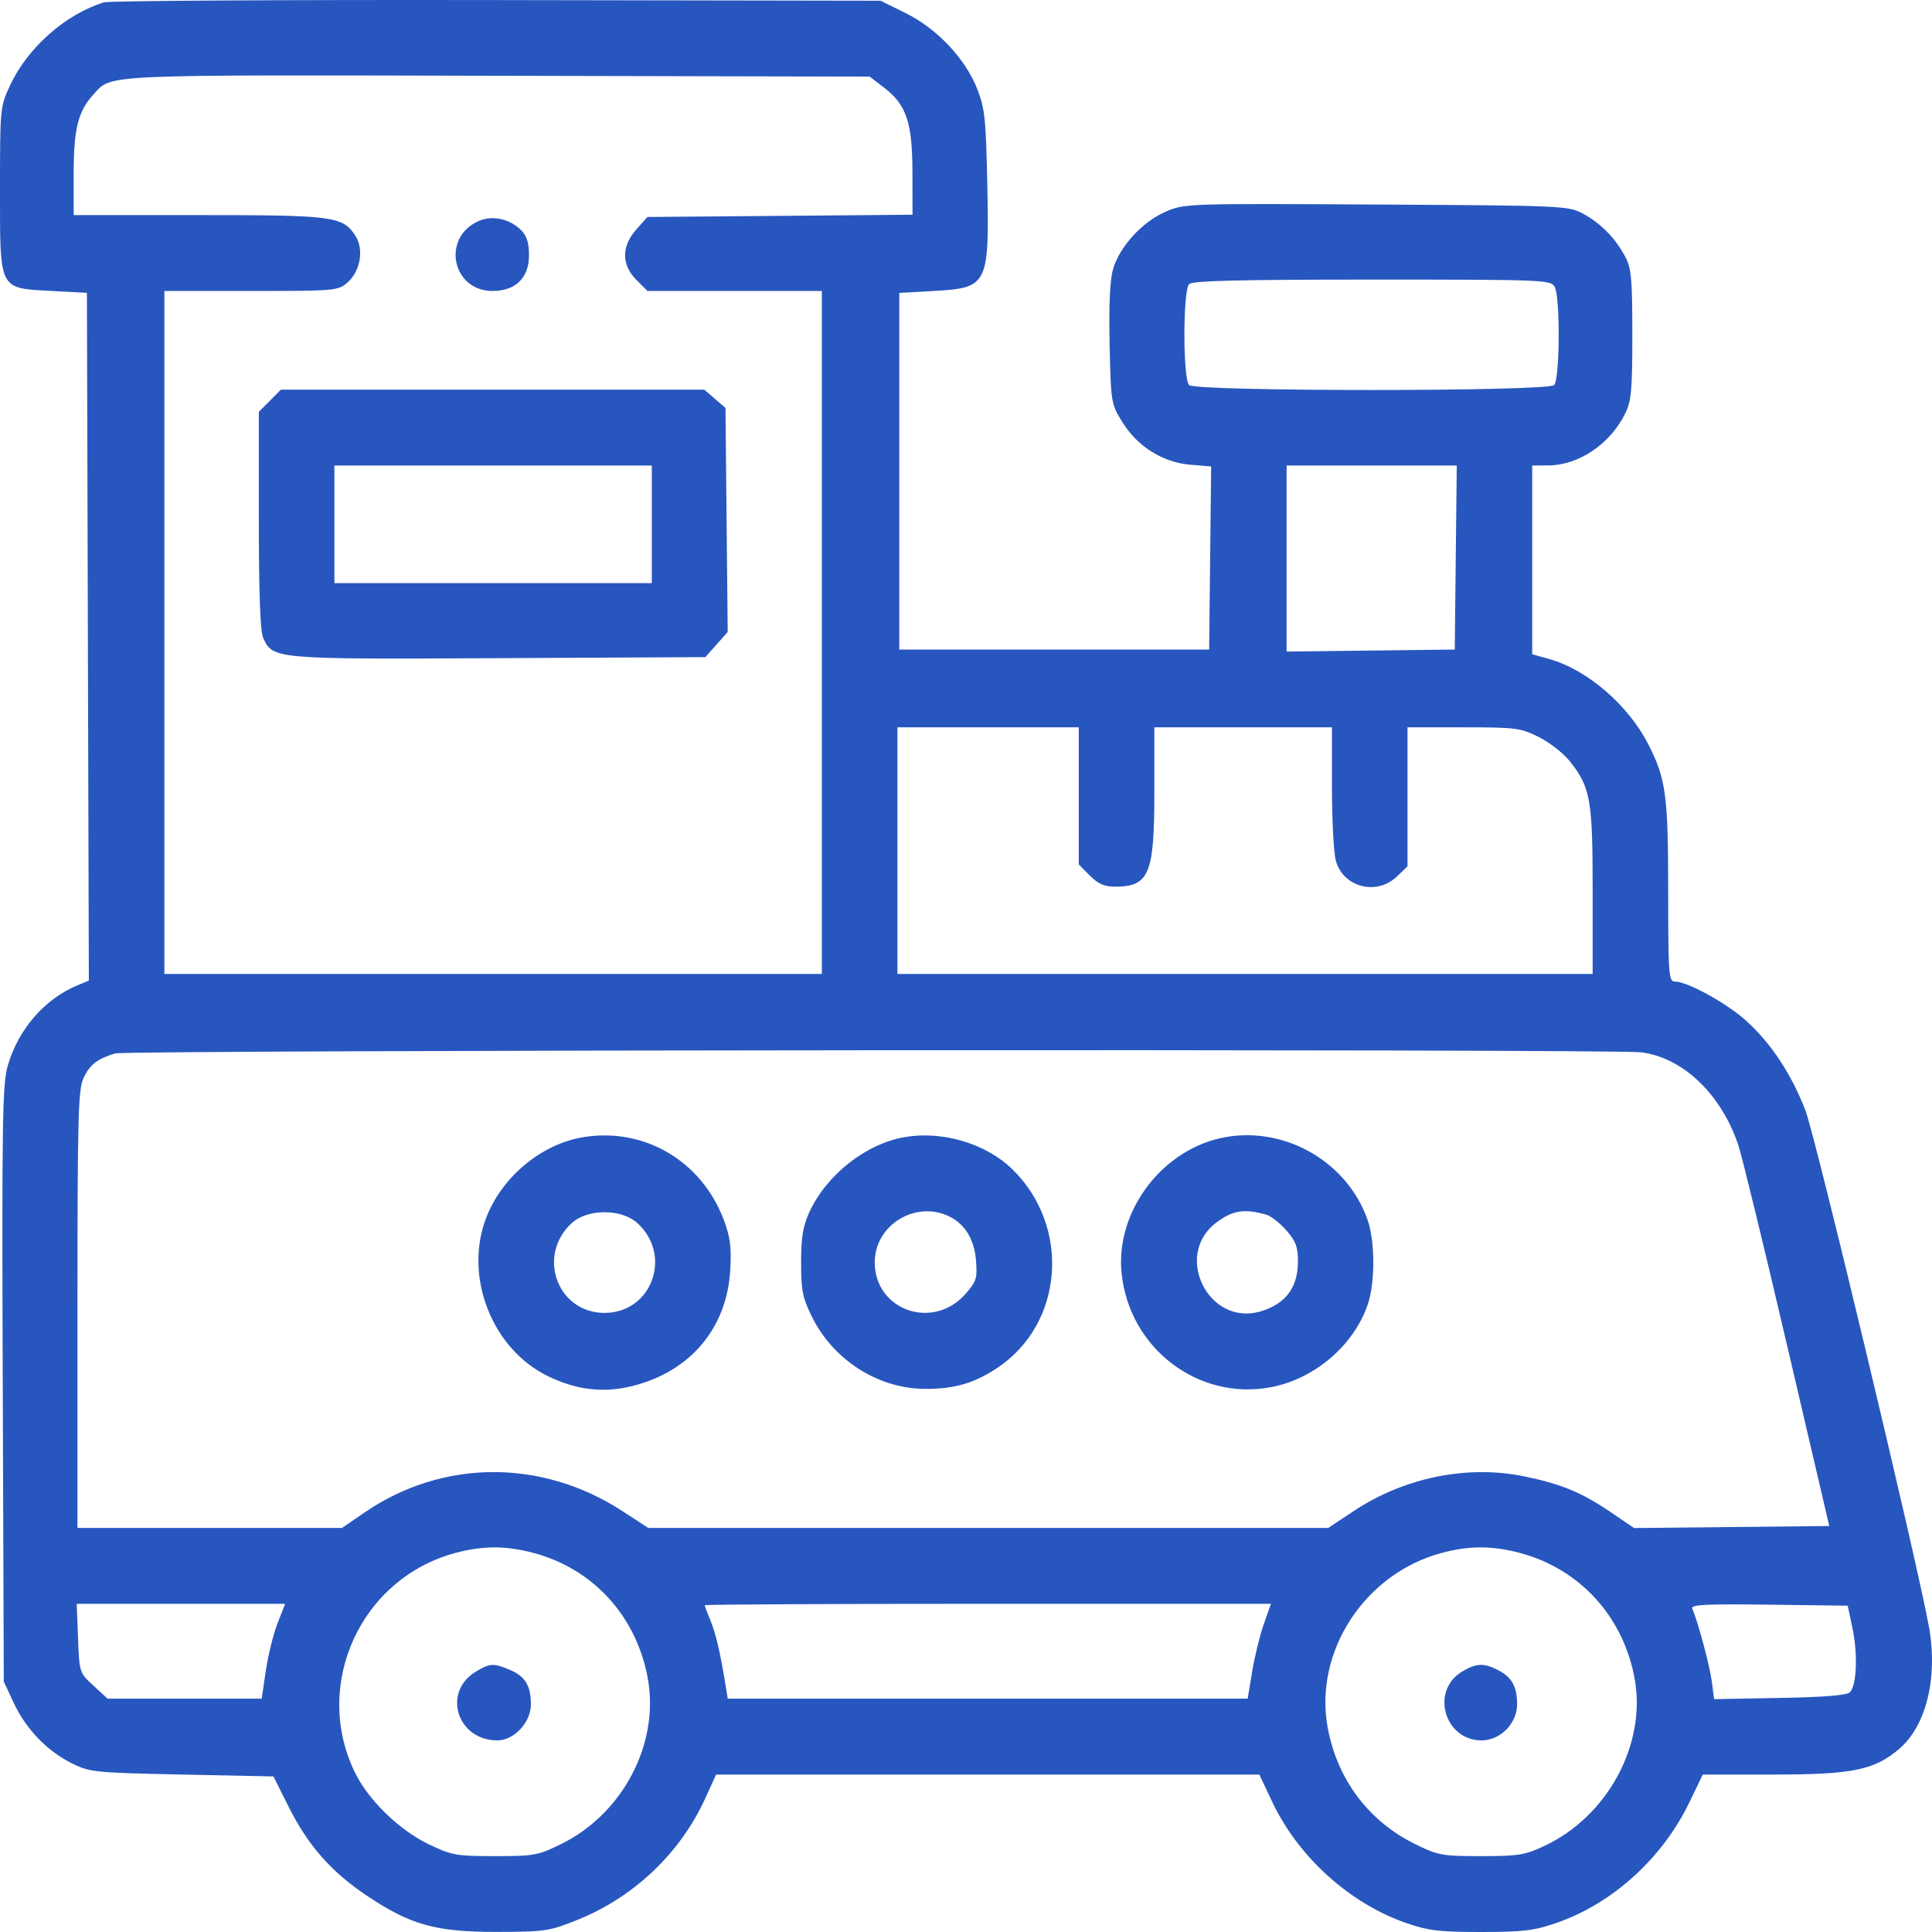 <?xml version="1.0" encoding="UTF-8"?> <svg xmlns="http://www.w3.org/2000/svg" width="512" height="512" viewBox="0 0 512 512" fill="none"> <path fill-rule="evenodd" clip-rule="evenodd" d="M27.539 0.623C17.304 3.799 7.352 12.596 2.685 22.596C0.033 28.279 0.002 28.599 0.002 50.185C0.002 77.206 -0.443 76.339 13.793 77.113L23.033 77.616L23.288 168.742L23.544 259.869L20.494 261.138C11.812 264.749 4.844 272.782 2.064 282.386C0.635 287.321 0.485 296.808 0.729 366.791L1.003 445.636L3.654 451.315C6.885 458.234 12.524 464.08 19.104 467.332C23.802 469.654 25.174 469.792 48.252 470.271L72.469 470.774L76.496 478.818C81.608 489.027 87.727 496.002 97.092 502.291C108.765 510.131 115.462 512.005 131.679 511.974C144.549 511.949 145.582 511.792 153.209 508.709C168.085 502.695 180.315 491.028 186.913 476.555L189.778 470.271H261.754H333.731L337.179 477.561C344.077 492.14 357.683 504.43 372.679 509.63C378.494 511.646 381.459 512 392.532 512C403.644 512 406.561 511.649 412.462 509.604C427.376 504.435 440.572 492.45 447.741 477.561L451.251 470.271H470.169C490.902 470.271 496.652 469.099 503.247 463.526C510.406 457.476 513.564 444.833 511.253 431.465C508.547 415.801 481.167 301.282 478.447 294.249C474.718 284.605 469.369 276.506 462.788 270.541C457.641 265.874 447.187 260.119 443.851 260.118C442.232 260.117 442.098 258.305 442.087 236.236C442.074 210.65 441.506 206.435 436.831 197.272C431.52 186.862 420.655 177.488 410.637 174.671L406.05 173.381V148.374V123.367L410.306 123.345C418.364 123.302 426.689 117.694 430.687 109.611C432.328 106.293 432.586 103.441 432.586 88.676C432.586 73.927 432.33 71.1 430.72 68.063C428.107 63.137 424.255 59.199 419.569 56.659C415.637 54.529 414.627 54.484 364.76 54.202C314.506 53.919 313.904 53.94 308.898 56.103C302.684 58.786 296.606 65.464 294.94 71.437C294.134 74.331 293.832 81.162 294.057 91.388C294.393 106.674 294.451 107.024 297.429 111.859C301.418 118.332 308.161 122.552 315.49 123.163L320.97 123.619L320.702 147.876L320.435 172.135H279.379H238.324V124.875V77.616L247.438 77.113C261.813 76.32 262.193 75.562 261.643 48.775C261.289 31.535 260.989 28.701 258.976 23.572C255.816 15.526 248.331 7.592 240.019 3.483L233.36 0.191L131.701 0.019C75.789 -0.076 28.916 0.196 27.539 0.623ZM234.255 23.201C240.213 27.765 241.78 32.422 241.806 45.642L241.828 56.906L206.698 57.206L171.567 57.505L168.646 60.789C164.655 65.277 164.657 70.162 168.652 74.174L171.579 77.113H194.688H217.796V167.61V258.106H130.678H43.56V167.61V77.113H66.535C88.926 77.113 89.577 77.056 92.104 74.85C95.526 71.865 96.504 66.031 94.179 62.469C90.812 57.308 88.483 57.003 52.605 57.003H19.528V45.91C19.528 34.09 20.698 29.471 24.833 24.963C29.696 19.661 25.658 19.846 131.758 20.081L230.469 20.301L234.255 23.201ZM126.972 58.527C116.926 62.769 119.683 77.113 130.545 77.113C136.622 77.113 140.191 73.621 140.191 67.675C140.191 64.405 139.607 62.505 138.152 61.044C135.133 58.012 130.605 56.993 126.972 58.527ZM412.023 76.041C413.509 78.83 413.372 100.529 411.858 102.05C410.128 103.787 316.858 103.787 315.127 102.05C313.466 100.382 313.466 76.971 315.127 75.303C316.028 74.399 328.182 74.096 363.658 74.096C409.426 74.096 411.021 74.161 412.023 76.041ZM71.521 106.196L68.594 109.135V137.822C68.594 157.133 68.967 167.331 69.735 169.022C72.313 174.706 72.522 174.724 132.216 174.422L186.919 174.146L189.883 170.814L192.847 167.483L192.554 137.795L192.261 108.107L189.452 105.682L186.642 103.256H130.545H74.448L71.521 106.196ZM172.735 138.952V154.538H130.678H88.621V138.952V123.367H130.678H172.735V138.952ZM385.791 147.751L385.523 172.135L363.242 172.405L340.962 172.675V148.021V123.367H363.511H386.059L385.791 147.751ZM285.888 210.924V229.101L288.815 232.04C290.979 234.213 292.693 234.979 295.39 234.979C304.56 234.979 305.915 231.751 305.915 209.892V192.748H329.447H352.979L352.985 208.585C352.988 217.294 353.446 226.072 354.004 228.089C355.958 235.15 364.827 237.444 370.197 232.278L373.006 229.576V211.162V192.748H387.83C401.754 192.748 402.967 192.905 407.835 195.341C410.685 196.767 414.384 199.667 416.055 201.785C421.512 208.705 422.072 211.897 422.072 236.112V258.106H329.947H237.823V225.427V192.748H261.855H285.888V210.924ZM434.873 278.872C445.943 280.208 456.195 290.003 460.696 303.547C461.671 306.483 467.488 330.378 473.622 356.647L484.774 404.409L458.9 404.678L433.026 404.945L427.056 400.874C419.191 395.512 413.743 393.25 403.829 391.233C388.77 388.168 372.134 391.566 358.748 400.44L352.001 404.912H261.898H171.796L164.888 400.426C143.503 386.533 117.224 386.695 96.579 400.846L90.647 404.912H55.588H20.529V346.995C20.529 295.539 20.712 288.693 22.162 285.624C23.809 282.138 25.793 280.6 30.485 279.17C33.539 278.24 427.223 277.949 434.873 278.872ZM154.442 301.384C143.291 303.261 132.834 312.051 128.743 322.988C122.942 338.495 130.455 357.525 145.211 364.697C152.769 368.372 159.872 369.211 167.491 367.331C182.908 363.526 192.638 352.018 193.527 336.537C193.872 330.528 193.525 327.839 191.82 323.303C185.927 307.622 170.64 298.658 154.442 301.384ZM239.758 301.342C229.465 303.115 219.007 311.358 214.462 321.277C212.797 324.91 212.305 327.922 212.298 334.526C212.289 341.859 212.686 343.885 215.086 348.794C220.783 360.443 232.731 368.066 245.304 368.074C252.992 368.078 258.234 366.546 264.281 362.524C281.914 350.795 283.859 325.065 268.265 309.845C261.31 303.058 249.77 299.616 239.758 301.342ZM324.873 301.332C308.219 304.24 295.51 320.873 297.24 337.495C299.303 357.31 317.49 371.21 336.683 367.643C348.334 365.477 358.769 356.585 362.48 345.659C364.429 339.924 364.418 329.079 362.459 323.393C357.193 308.104 340.889 298.534 324.873 301.332ZM168.905 324.128C178.309 332.673 172.739 347.932 160.218 347.932C147.671 347.932 142.13 332.672 151.563 324.099C155.754 320.29 164.699 320.305 168.905 324.128ZM251.842 322.507C255.793 324.543 258.19 328.552 258.629 333.854C259.035 338.774 258.8 339.541 255.866 342.897C247.316 352.677 231.815 347.281 231.815 334.526C231.815 324.52 242.872 317.884 251.842 322.507ZM335.643 321.925C336.849 322.272 339.215 324.134 340.9 326.062C343.399 328.919 343.966 330.451 343.966 334.337C343.966 341.227 340.643 345.629 333.985 347.556C320.292 351.521 310.905 332.685 322.268 324.047C326.624 320.737 329.777 320.236 335.643 321.925ZM141.232 411.5C157.134 415.658 168.697 428.313 171.677 444.816C174.787 462.044 165.117 480.579 148.813 488.638C142.605 491.707 141.616 491.89 131.2 491.89C120.921 491.89 119.717 491.675 113.655 488.768C105.79 484.997 97.647 477.081 94.061 469.719C82.716 446.435 95.59 418.289 120.665 411.552C127.906 409.606 133.931 409.591 141.232 411.5ZM402.586 411.49C418.615 415.656 430.325 428.496 433.238 445.101C436.27 462.386 425.984 481.331 409.308 489.179C404.144 491.609 402.404 491.89 392.511 491.89C382.11 491.89 381.1 491.704 374.939 488.659C362.635 482.575 354.366 471.531 351.85 457.815C348.161 437.711 361.651 417.024 382.018 411.552C389.25 409.609 395.276 409.591 402.586 411.49ZM73.568 430.135C72.465 432.947 71.064 438.603 70.457 442.704L69.352 450.161H48.932H28.511L24.77 446.72C21.047 443.294 21.028 443.236 20.68 434.151L20.33 425.023H47.952H75.575L73.568 430.135ZM334.904 430.454C333.859 433.442 332.475 439.098 331.829 443.023L330.655 450.161H261.754H192.853L192.241 446.39C190.844 437.769 189.689 432.835 188.264 429.411C187.433 427.415 186.754 425.612 186.754 425.403C186.754 425.194 220.516 425.023 261.779 425.023H336.806L334.904 430.454ZM490.935 431.558C492.371 438.375 492.039 446.667 490.258 448.46C489.454 449.269 483.412 449.76 471.662 449.974L454.257 450.288L453.618 445.449C453.065 441.26 450.075 430.14 448.459 426.258C448.036 425.245 452.228 425.038 468.795 425.253L489.663 425.525L490.935 431.558ZM126.025 443.048C117.123 448.498 121.168 461.221 131.804 461.221C136.238 461.221 140.692 456.44 140.692 451.68C140.692 446.725 139.176 444.229 135.136 442.534C130.729 440.685 129.798 440.738 126.025 443.048ZM387.364 443.057C379.038 448.155 382.822 461.221 392.625 461.221C397.61 461.221 402.045 456.73 402.045 451.68C402.045 446.967 400.696 444.519 397.058 442.629C393.206 440.629 391.182 440.719 387.364 443.057Z" fill="#2856BF"></path> </svg> 